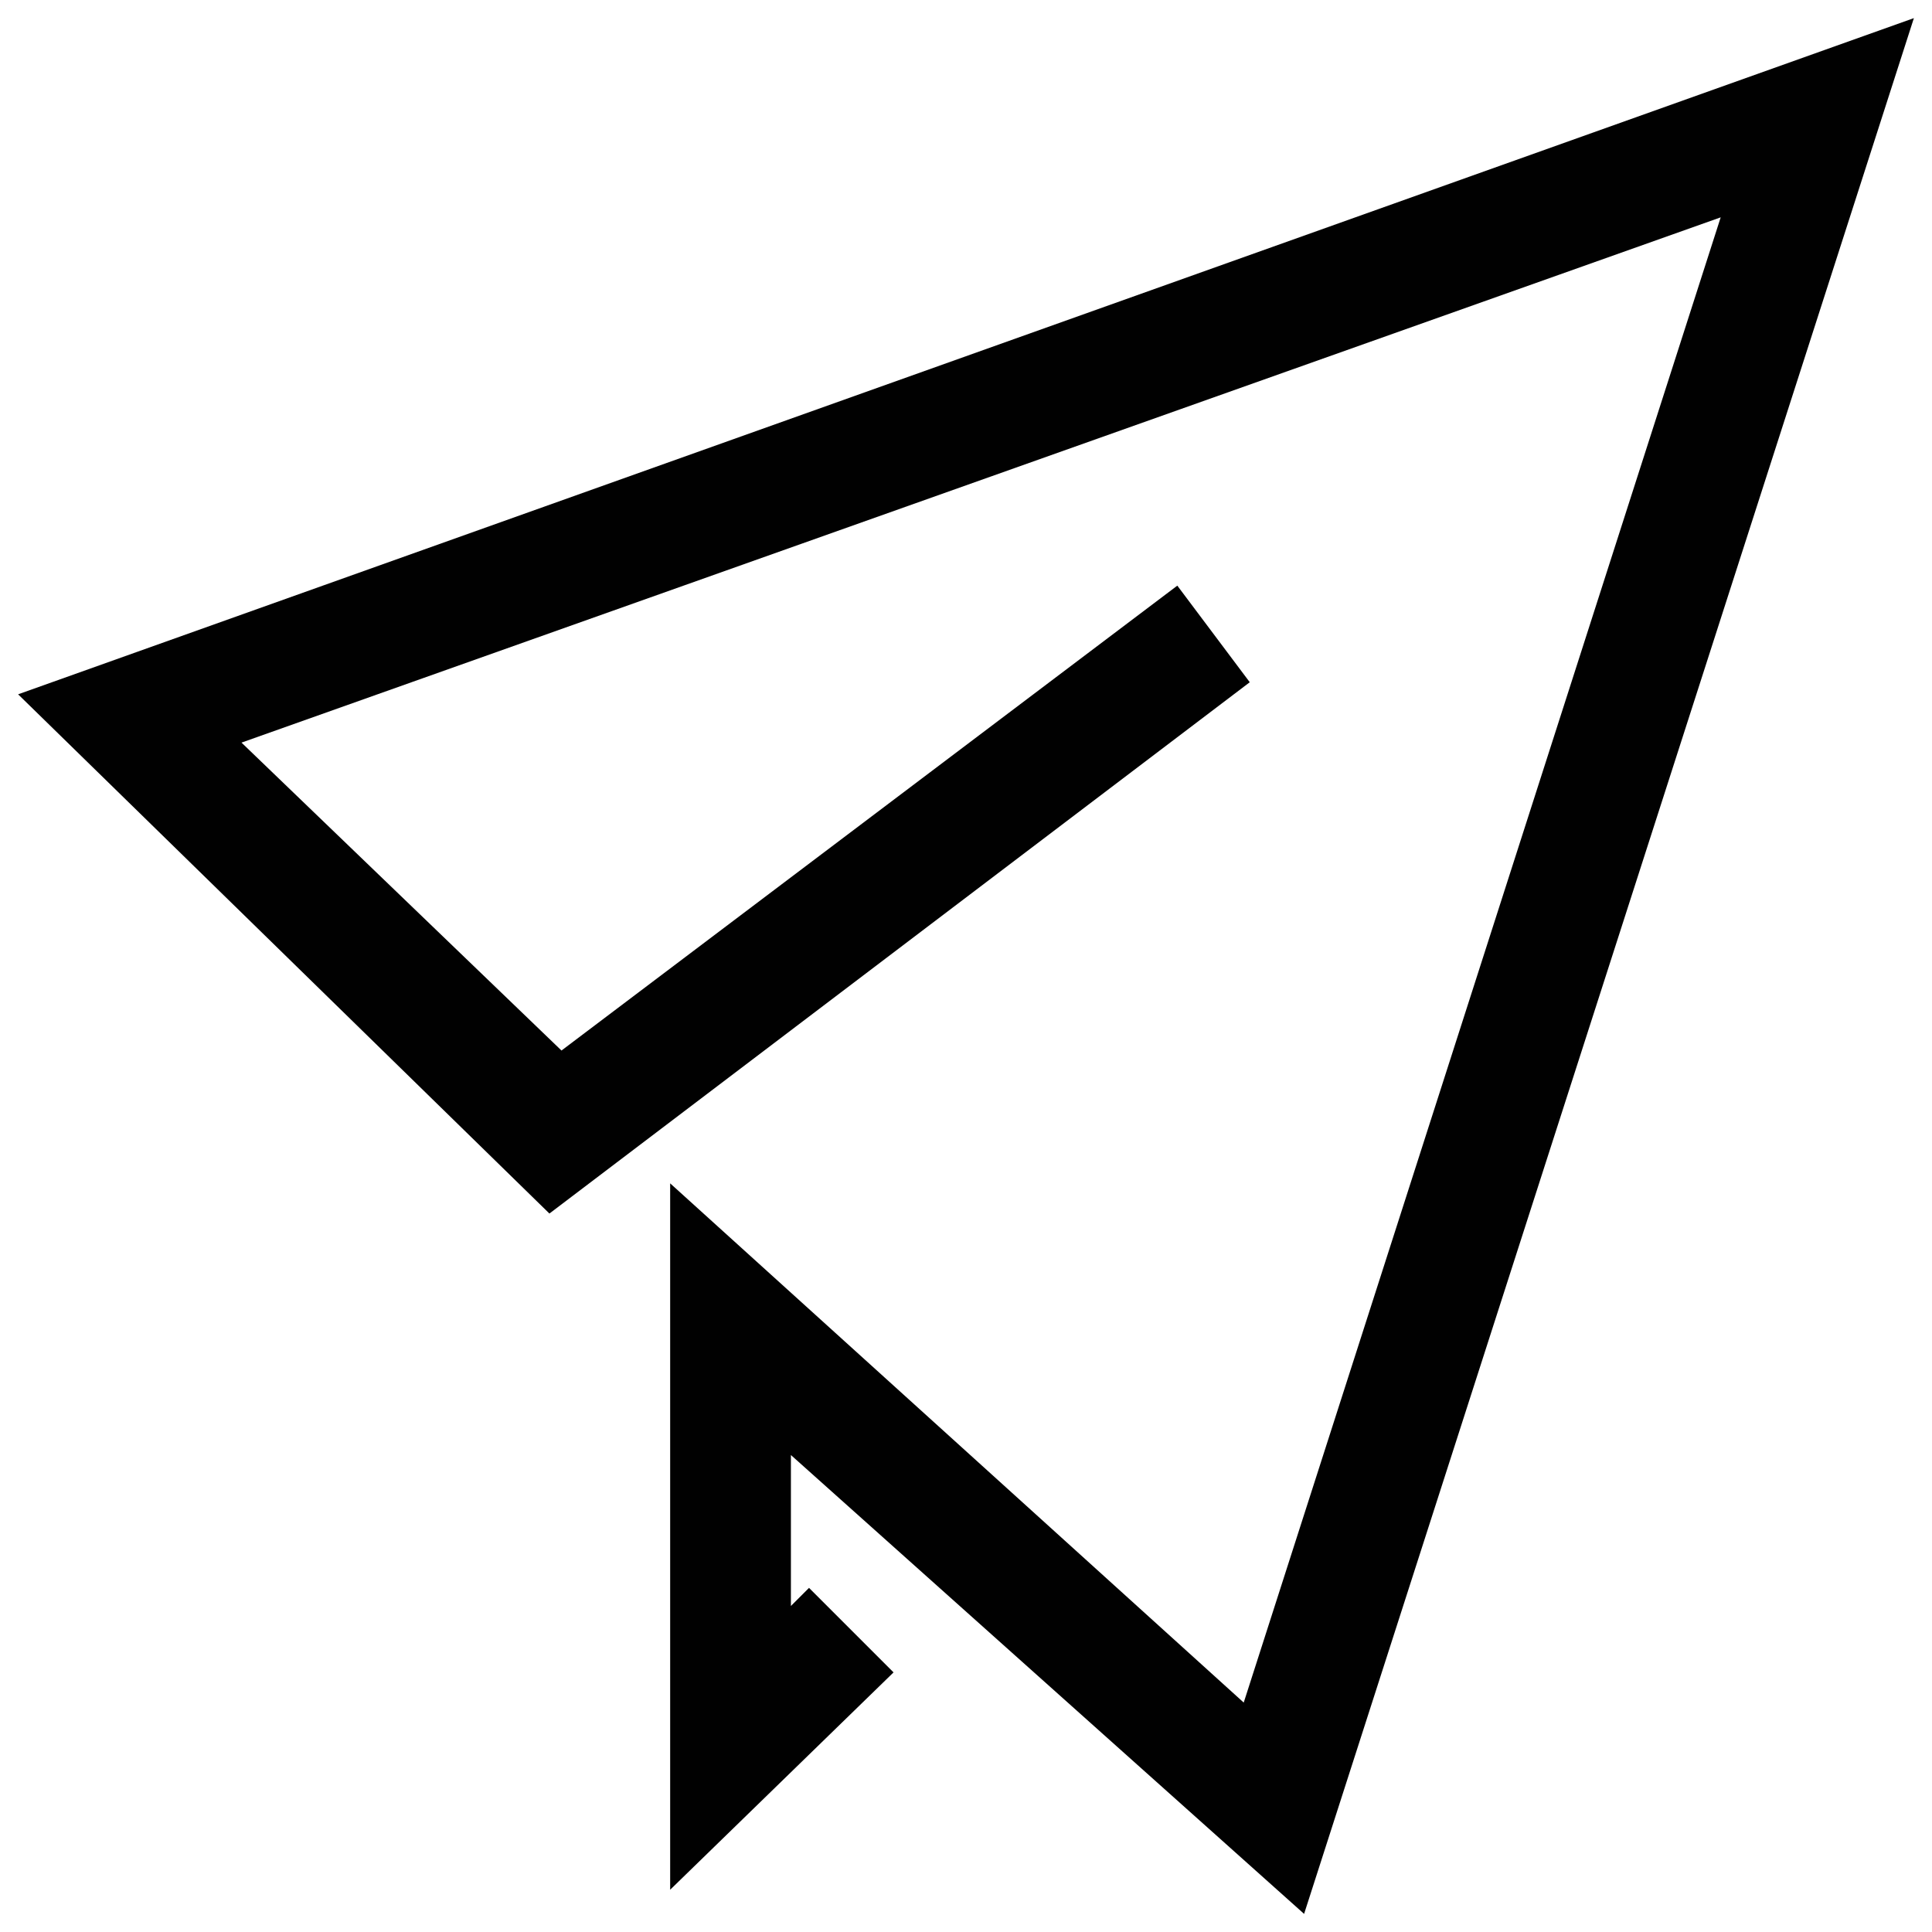 <svg xmlns="http://www.w3.org/2000/svg" xmlns:xlink="http://www.w3.org/1999/xlink" x="0px" y="0px"
	 viewBox="0 0 32 32" enable-background="new 0 0 32 32" xml:space="preserve">
	<path fill="#010101" d="M21.6,31.7l-8.5-7.6v2.5l0.3-0.3l1.4,1.4l-3.7,3.6V19.6l9.5,8.6l7.9-24.6L4,12.3l5.3,5.1l10.2-7.7l1.2,1.6
		L9.1,20.1l-8.8-8.6L31.7,0.3L21.6,31.7z"/>
</svg>